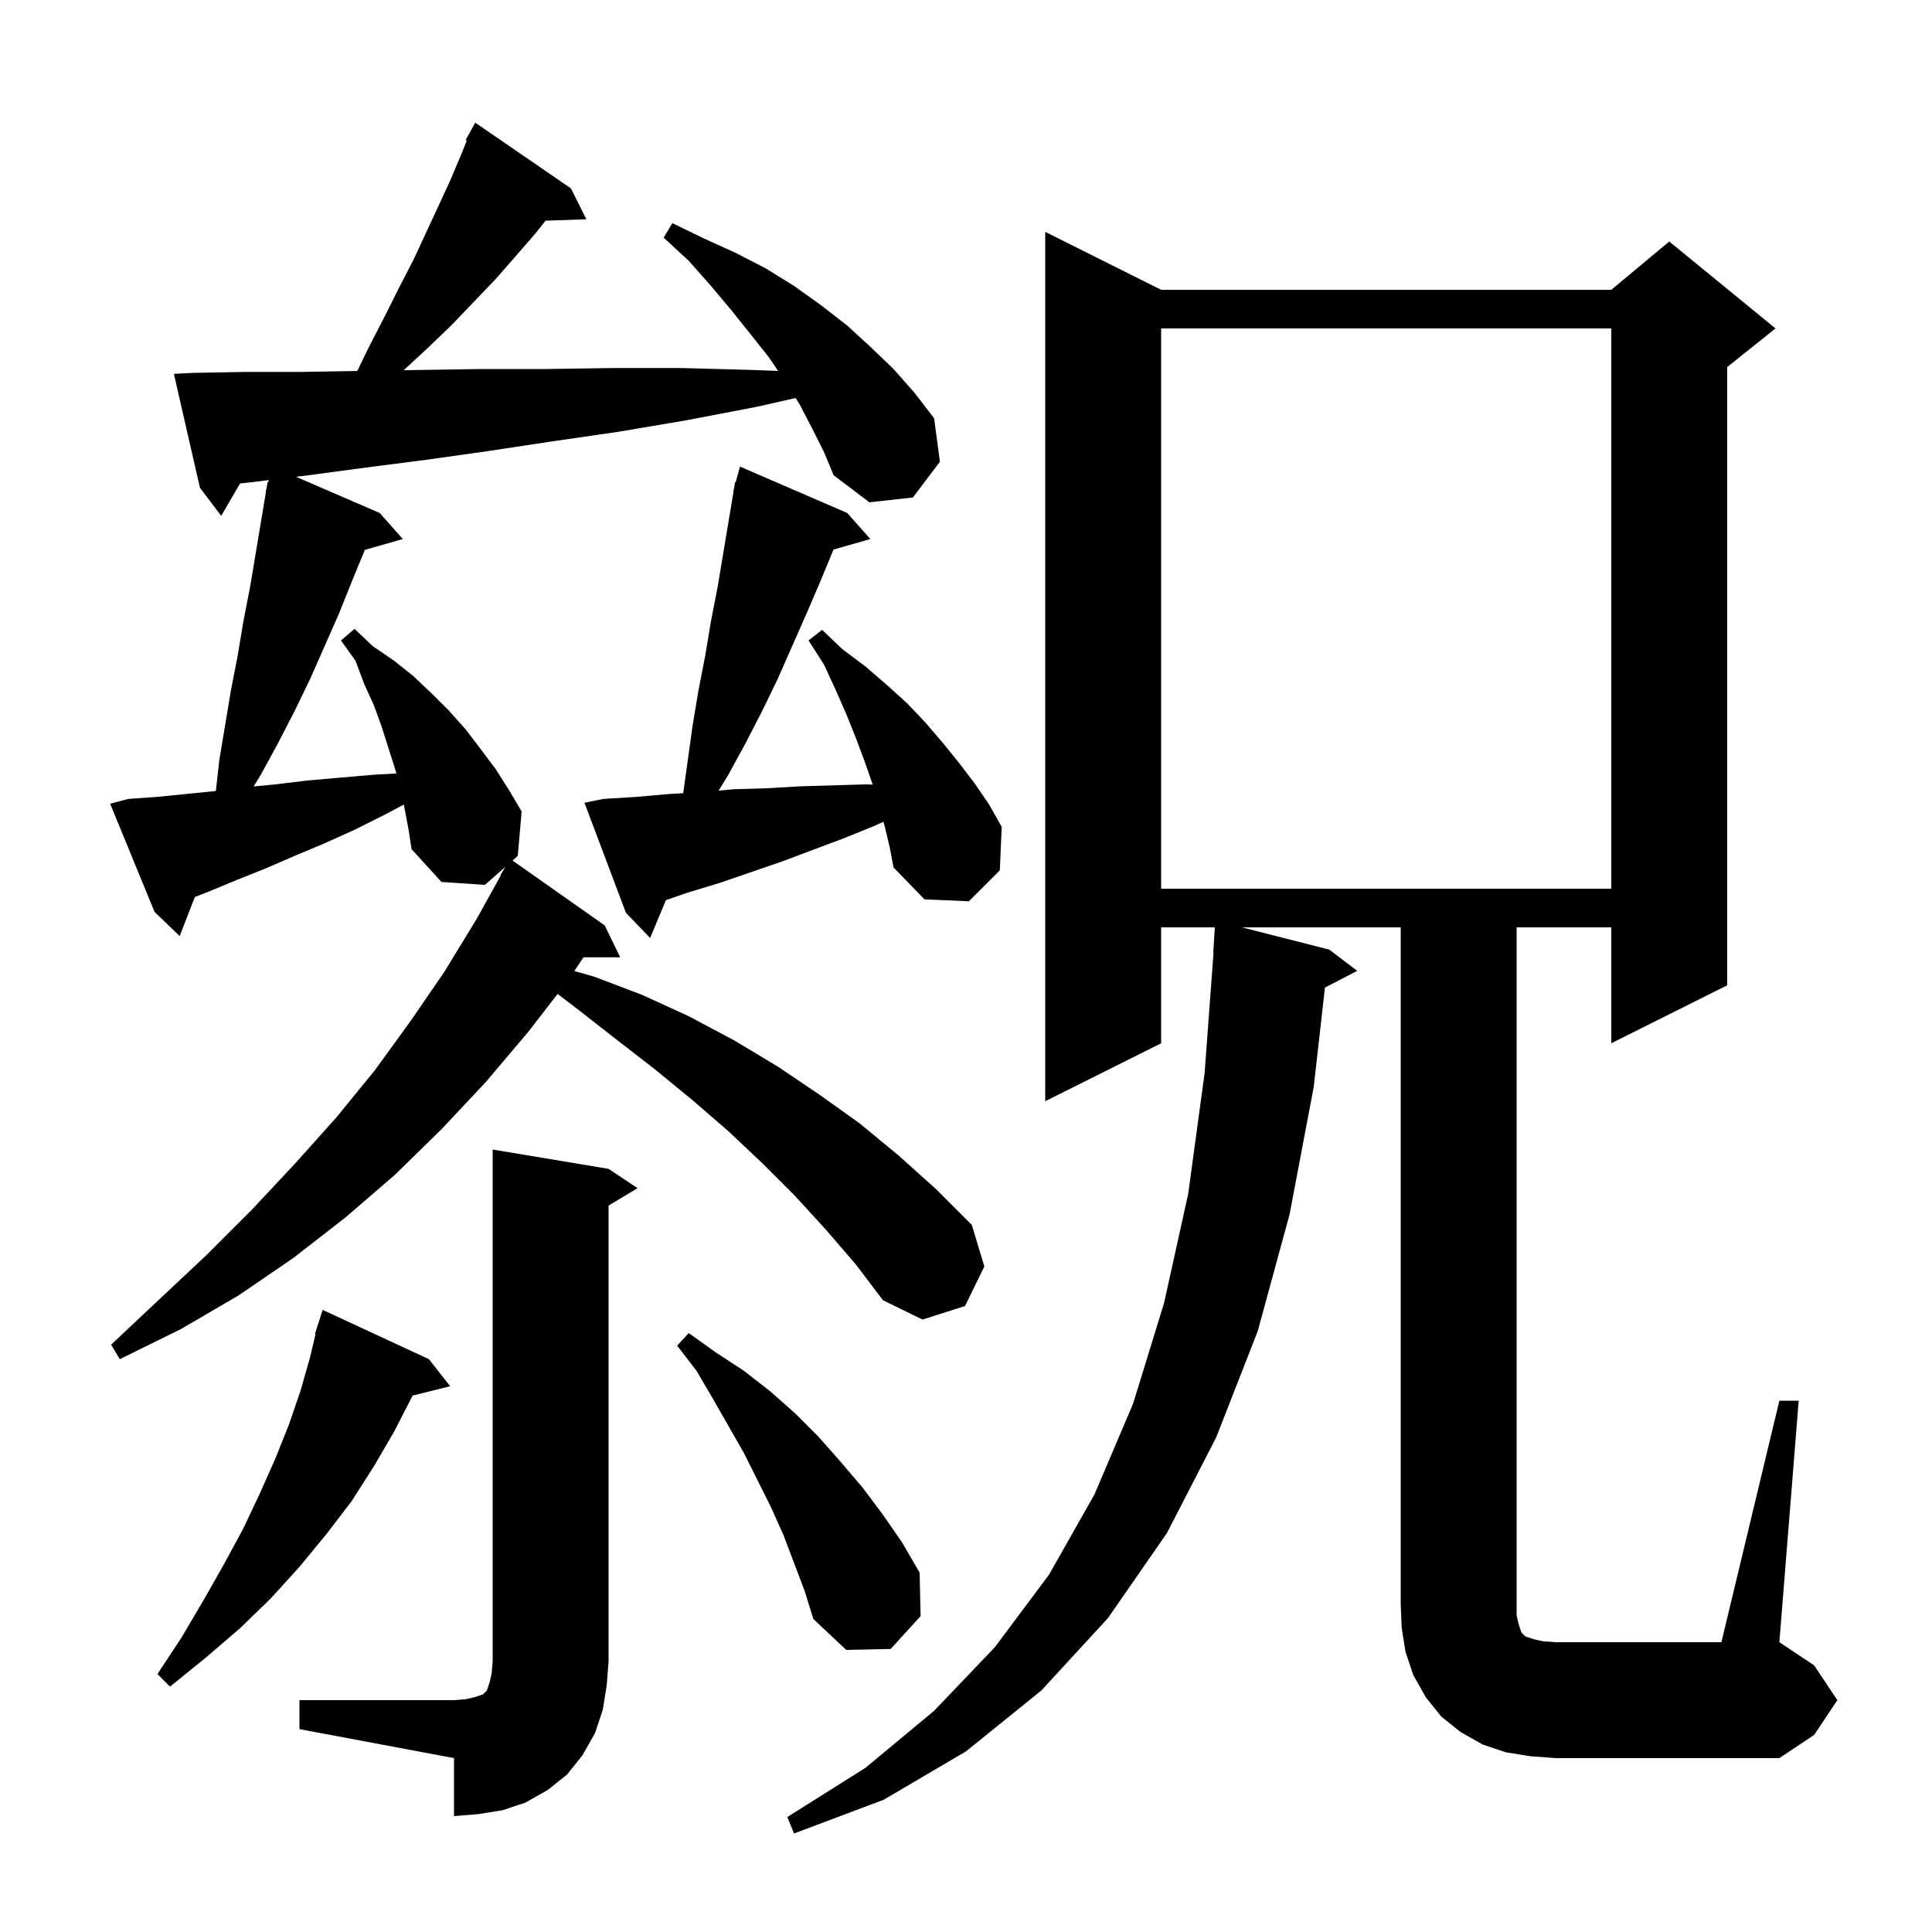 <svg xmlns="http://www.w3.org/2000/svg" xmlns:xlink="http://www.w3.org/1999/xlink" version="1.1" baseProfile="full" viewBox="0 0 200 200" width="200" height="200"><g fill="currentColor"><path d="M 31.0 176.0 L 47.0 176.0 L 48.2 175.9 L 49.1 175.7 L 50.0 175.4 L 50.4 175.0 L 50.7 174.1 L 50.9 173.2 L 51.0 172.0 L 51.0 119.0 L 63.0 121.0 L 66.0 123.0 L 63.0 124.8 L 63.0 172.0 L 62.8 174.5 L 62.4 177.0 L 61.6 179.4 L 60.3 181.7 L 58.7 183.7 L 56.7 185.3 L 54.4 186.6 L 52.0 187.4 L 49.5 187.8 L 47.0 188.0 L 47.0 182.0 L 31.0 179.0 Z M 184.2 145.0 L 186.2 145.0 L 184.2 170.0 L 187.8 172.4 L 190.2 176.0 L 187.8 179.6 L 184.2 182.0 L 161.0 182.0 L 158.4 181.8 L 155.9 181.4 L 153.5 180.6 L 151.2 179.3 L 149.2 177.7 L 147.6 175.7 L 146.3 173.4 L 145.5 171.0 L 145.1 168.5 L 145.0 166.0 L 145.0 96.0 L 128.553 96.0 L 137.6 98.3 L 140.5 100.5 L 137.157 102.236 L 136.0 112.5 L 133.5 125.7 L 130.2 137.8 L 125.9 148.8 L 120.8 158.7 L 114.7 167.5 L 107.8 175.0 L 100.0 181.3 L 91.5 186.3 L 82.2 189.8 L 81.5 188.1 L 89.6 183.0 L 96.7 177.1 L 103.0 170.5 L 108.6 163.0 L 113.3 154.7 L 117.3 145.3 L 120.5 134.9 L 123.0 123.6 L 124.7 111.1 L 125.626 98.599 L 125.6 98.6 L 125.758 96.0 L 120.2 96.0 L 120.2 108.0 L 108.2 114.0 L 108.2 24.0 L 120.2 30.0 L 166.8 30.0 L 172.8 25.0 L 183.8 34.0 L 178.8 38.0 L 178.8 102.0 L 166.8 108.0 L 166.8 96.0 L 157.0 96.0 L 157.0 167.2 L 157.2 168.1 L 157.5 169.0 L 157.9 169.4 L 158.8 169.7 L 159.7 169.9 L 161.0 170.0 L 178.2 170.0 Z M 44.4 140.7 L 46.6 143.5 L 42.713 144.472 L 42.7 144.5 L 40.8 148.2 L 38.7 151.8 L 36.4 155.4 L 33.8 158.8 L 31.0 162.2 L 28.0 165.5 L 24.8 168.6 L 21.3 171.6 L 17.6 174.6 L 16.3 173.3 L 18.8 169.5 L 21.1 165.6 L 23.2 161.9 L 25.2 158.2 L 26.9 154.6 L 28.5 151.0 L 29.9 147.5 L 31.1 144.0 L 32.1 140.5 L 32.662 138.114 L 32.6 138.1 L 32.844 137.336 L 32.9 137.1 L 32.918 137.106 L 33.4 135.6 Z M 81.1 158.9 L 79.8 156.0 L 77.0 150.4 L 73.8 144.8 L 72.1 141.9 L 70.1 139.3 L 71.3 138.0 L 74.1 140.0 L 77.0 141.9 L 79.7 144.0 L 82.3 146.3 L 84.7 148.7 L 87.0 151.3 L 89.3 154.0 L 91.4 156.8 L 93.4 159.7 L 95.2 162.8 L 95.3 167.3 L 92.2 170.7 L 87.6 170.8 L 84.2 167.6 L 83.3 164.7 Z M 84.1 44.4 L 82.8 41.9 L 82.364 41.202 L 78.4 42.1 L 71.1 43.5 L 64.0 44.7 L 57.1 45.7 L 50.5 46.7 L 44.1 47.6 L 37.9 48.4 L 31.9 49.2 L 30.639 49.355 L 39.3 53.1 L 41.7 55.8 L 37.767 56.924 L 36.5 60.0 L 35.1 63.5 L 32.1 70.3 L 30.5 73.6 L 28.8 76.9 L 27.0 80.2 L 26.258 81.41 L 28.5 81.2 L 31.8 80.8 L 35.2 80.5 L 38.7 80.2 L 41.034 80.07 L 40.9 79.6 L 39.5 75.2 L 38.7 73.0 L 37.7 70.8 L 36.8 68.4 L 35.3 66.3 L 36.7 65.1 L 38.6 66.9 L 40.8 68.4 L 42.8 70.0 L 44.7 71.8 L 46.5 73.6 L 48.2 75.5 L 49.8 77.6 L 51.3 79.6 L 52.7 81.8 L 54.0 84.0 L 53.6 88.6 L 53.056 89.08 L 62.6 95.8 L 64.2 99.1 L 60.4 99.1 L 59.453 100.521 L 61.5 101.1 L 66.5 103.0 L 71.3 105.2 L 76.0 107.7 L 80.5 110.4 L 84.8 113.3 L 89.0 116.3 L 93.0 119.6 L 96.9 123.1 L 100.6 126.8 L 101.9 131.1 L 99.9 135.2 L 95.5 136.6 L 91.4 134.6 L 88.6 130.9 L 85.5 127.3 L 82.3 123.8 L 78.9 120.4 L 75.4 117.1 L 71.7 113.9 L 67.8 110.7 L 63.8 107.6 L 59.7 104.4 L 57.722 102.893 L 54.7 106.8 L 50.3 112.0 L 45.7 116.9 L 40.9 121.6 L 35.8 126.0 L 30.4 130.2 L 24.7 134.1 L 18.7 137.6 L 12.4 140.7 L 11.5 139.2 L 16.5 134.5 L 21.4 129.9 L 26.1 125.2 L 30.5 120.5 L 34.8 115.7 L 38.8 110.8 L 42.5 105.7 L 46.0 100.6 L 49.3 95.2 L 51.844 90.621 L 51.8 90.6 L 52.304 89.744 L 50.2 91.6 L 45.7 91.3 L 42.6 87.9 L 42.3 85.9 L 41.803 83.289 L 39.9 84.3 L 36.7 85.9 L 33.6 87.3 L 30.5 88.6 L 27.5 89.9 L 24.5 91.1 L 21.6 92.3 L 20.167 92.863 L 18.6 96.9 L 16.0 94.4 L 11.4 83.2 L 13.3 82.7 L 16.2 82.5 L 22.2 81.9 L 22.347 81.881 L 22.7 78.7 L 23.9 71.5 L 24.6 67.9 L 25.2 64.3 L 25.9 60.7 L 27.532 50.906 L 27.5 50.9 L 27.587 50.575 L 27.7 49.9 L 27.764 49.918 L 27.823 49.701 L 26.2 49.9 L 24.847 50.048 L 22.9 53.4 L 20.7 50.5 L 18.0 38.7 L 20.0 38.6 L 25.5 38.5 L 31.2 38.5 L 36.986 38.404 L 38.2 35.9 L 39.8 32.8 L 41.3 29.8 L 42.8 26.9 L 45.4 21.3 L 46.6 18.7 L 47.7 16.1 L 48.318 14.554 L 48.2 14.5 L 49.2 12.7 L 59.1 19.5 L 60.7 22.7 L 56.472 22.846 L 55.4 24.2 L 53.4 26.5 L 51.3 28.9 L 46.7 33.7 L 44.2 36.1 L 41.789 38.326 L 43.4 38.3 L 49.8 38.2 L 56.5 38.2 L 63.4 38.1 L 70.6 38.1 L 78.0 38.3 L 80.552 38.399 L 79.6 37.0 L 77.7 34.6 L 75.7 32.1 L 73.6 29.6 L 71.3 27.0 L 68.7 24.6 L 69.6 23.1 L 72.9 24.7 L 76.2 26.2 L 79.3 27.8 L 82.2 29.6 L 85.0 31.6 L 87.7 33.7 L 90.1 35.9 L 92.5 38.2 L 94.7 40.7 L 96.7 43.3 L 97.3 47.8 L 94.5 51.5 L 90.0 52.0 L 86.3 49.2 L 85.3 46.8 Z M 91.6 85.6 L 91.455 85.069 L 90.5 85.5 L 87.3 86.8 L 80.9 89.2 L 74.5 91.4 L 71.2 92.4 L 68.939 93.177 L 67.3 97.1 L 64.8 94.5 L 60.5 83.1 L 62.5 82.7 L 65.8 82.5 L 69.2 82.2 L 70.726 82.11 L 71.7 75.1 L 72.3 71.5 L 73.0 67.9 L 73.6 64.3 L 74.3 60.7 L 75.932 50.906 L 75.9 50.9 L 75.987 50.575 L 76.1 49.9 L 76.164 49.918 L 76.6 48.3 L 87.7 53.1 L 90.1 55.8 L 86.28 56.891 L 85.0 60.0 L 83.5 63.5 L 80.5 70.3 L 78.9 73.6 L 77.2 76.9 L 75.4 80.2 L 74.394 81.842 L 76.0 81.7 L 79.4 81.6 L 82.8 81.4 L 89.6 81.2 L 90.337 81.222 L 90.3 81.1 L 89.5 78.8 L 88.6 76.4 L 87.6 73.9 L 86.5 71.4 L 85.3 68.8 L 83.7 66.3 L 85.1 65.2 L 87.2 67.2 L 89.6 69.0 L 91.8 70.9 L 93.9 72.8 L 95.8 74.8 L 97.6 76.9 L 99.3 79.0 L 100.9 81.1 L 102.4 83.3 L 103.7 85.6 L 103.5 90.1 L 100.3 93.3 L 95.7 93.1 L 92.5 89.8 L 92.1 87.7 Z M 120.2 34.0 L 120.2 92.0 L 166.8 92.0 L 166.8 34.0 Z "/></g></svg>